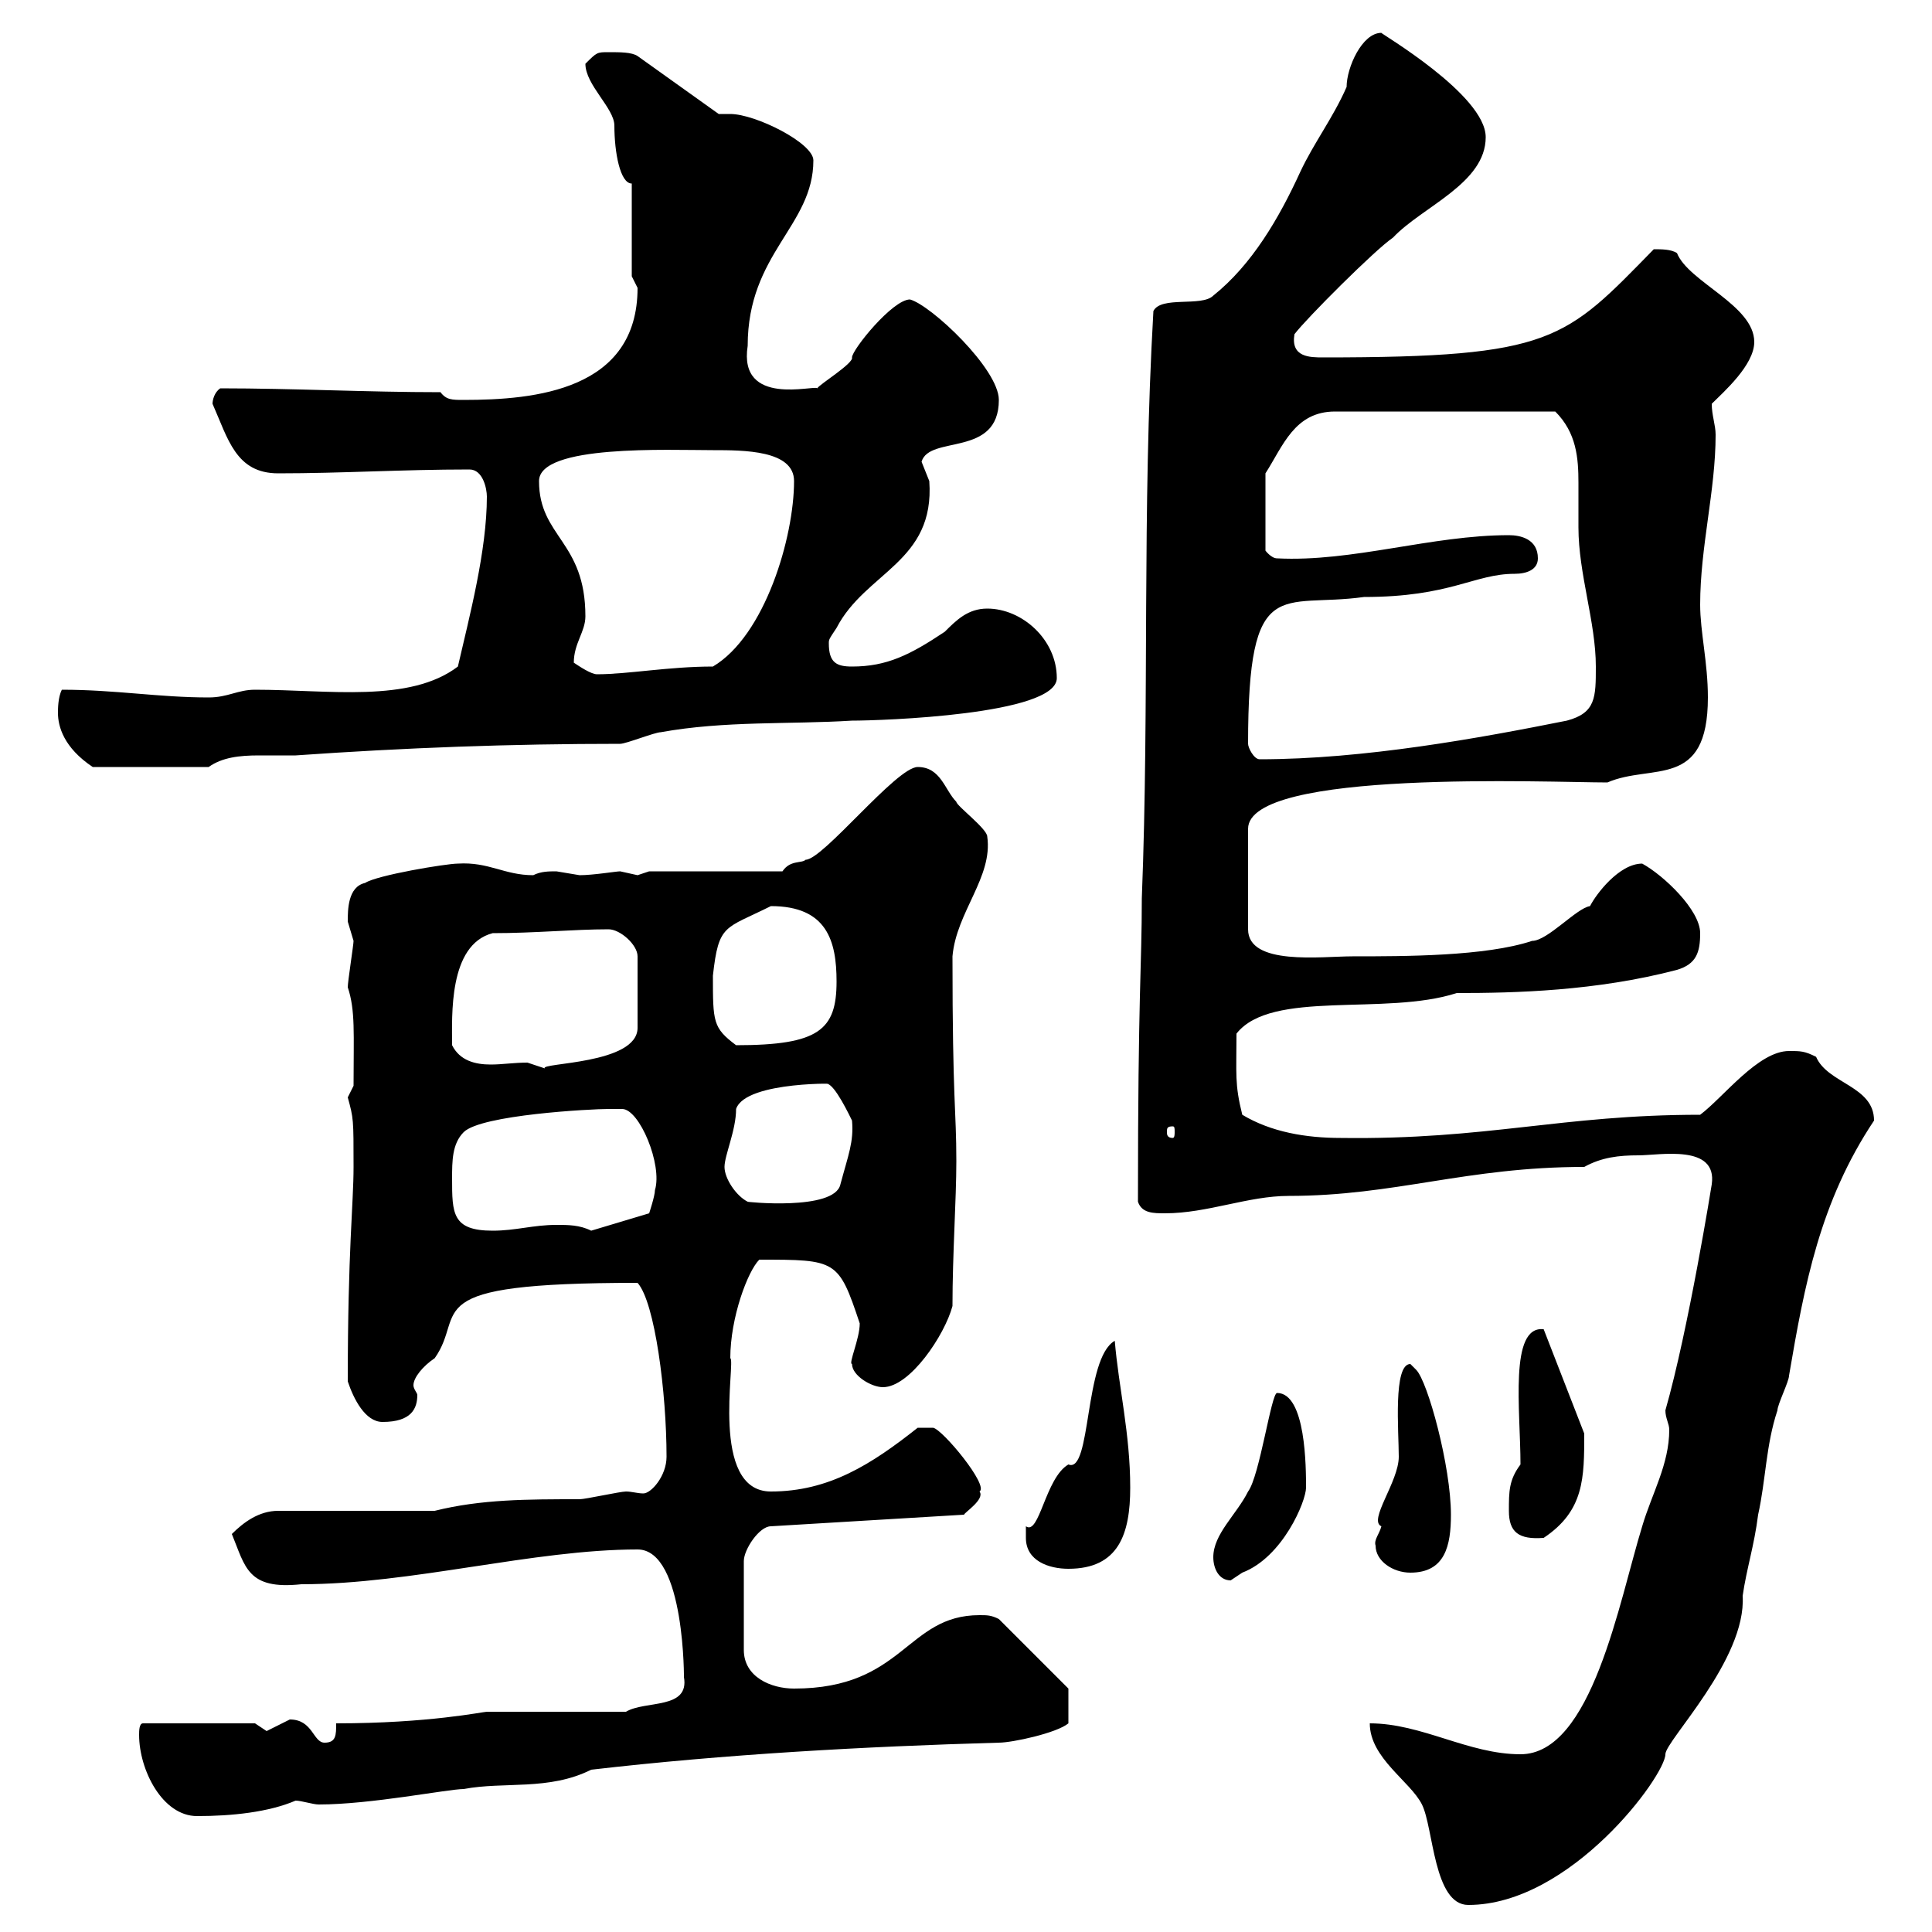 <svg xmlns="http://www.w3.org/2000/svg" xmlns:xlink="http://www.w3.org/1999/xlink" width="300" height="300"><path d="M212.70 267.60C212.70 273 219 276.60 220.80 280.20C222.60 283.80 222.60 295.80 228 295.80C243.90 295.80 258.60 275.70 258.60 272.40C258.60 270.30 271.20 257.70 270.60 247.80C271.20 243.60 272.40 240 273 235.20C274.20 229.80 274.20 224.40 276 219C276 218.10 277.80 214.50 277.80 213.60C280.20 199.50 282.60 186.60 291 174C291 168.60 283.80 168.30 282 164.10C280.20 163.20 279.60 163.20 277.80 163.20C273 163.20 267.60 170.40 264 173.10C242.40 173.10 231 177 208.20 176.70C202.80 176.70 197.40 175.80 192.90 173.10C191.70 168.30 192 166.80 192 160.50C197.40 153.60 215.10 157.80 226.20 154.20C235.20 154.20 247.80 153.90 260.40 150.60C263.40 149.70 264 147.90 264 144.90C264 141.30 258.30 135.90 255 134.10C251.40 134.10 247.80 138.90 246.90 140.70C244.80 141 240.30 146.10 237.90 146.10C230.70 148.50 218.10 148.50 210 148.50C205.20 148.50 193.80 150 193.80 144.30L193.80 128.70C193.80 119.40 240.60 121.50 249.60 121.50C256.50 118.50 265.20 122.70 265.20 108.30C265.20 102.90 264 98.10 264 93.90C264 84.90 266.40 76.20 266.40 67.50C266.40 66 265.80 64.50 265.80 62.70C267.60 60.90 272.40 56.70 272.40 53.10C272.40 47.40 262.20 43.80 260.40 39.30C259.50 38.70 258 38.70 256.80 38.70C243 52.80 241.20 55.50 205.50 55.50C203.40 55.50 200.40 55.50 201 51.90C202.80 49.50 213.60 38.70 216.30 36.90C220.80 32.10 230.70 28.50 230.70 21.30C230.70 14.70 214.20 5.10 214.50 5.10C211.50 5.10 209.10 10.50 209.10 13.50C207 18.30 204 22.20 201.90 26.70C198.60 33.90 194.40 41.10 188.40 45.90C186.60 47.70 180.30 45.90 179.10 48.30C177.30 79.50 178.50 108.90 177.30 139.50C177.30 150.30 176.70 153.90 176.70 186.60C177.30 188.40 179.10 188.40 180.90 188.40C187.50 188.40 193.80 185.70 200.10 185.70C216.60 185.70 227.70 181.20 246 181.20C248.70 179.70 251.40 179.40 254.40 179.40C257.70 179.40 266.70 177.60 265.80 183.90C265.80 183.90 262.20 206.40 258.60 219C258.60 220.20 259.20 221.10 259.20 222C259.20 227.40 256.50 231.90 255 237C251.40 248.70 247.20 272.40 236.10 272.40C228 272.40 220.80 267.60 212.70 267.60ZM21.60 269.40C21.60 274.80 25.20 282 30.60 282C36 282 41.70 281.40 45.90 279.60C46.80 279.60 48.60 280.20 49.50 280.20C57.60 280.20 69.60 277.80 72 277.80C78.30 276.60 85.20 278.10 91.80 274.80C112.50 272.40 134.10 271.20 155.10 270.60C157.20 270.60 164.10 269.10 165.90 267.60L165.90 262.20L155.10 251.40C153.90 250.80 153.30 250.80 152.10 250.80C140.70 250.80 140.40 262.20 123.30 262.20C119.70 262.20 115.50 260.40 115.50 256.20L115.50 242.40C115.50 240.60 117.90 237 119.70 237L149.70 235.20C149.70 234.90 153 232.80 152.10 231.60C153.60 230.70 146.40 222 144.90 221.70L142.50 221.70C135.30 227.40 128.70 231.60 119.70 231.60C110.10 231.60 114.30 211.20 113.40 210.90C113.40 204.60 116.10 197.40 117.90 195.60C129.90 195.60 130.20 195.60 133.50 205.50C133.50 207.90 131.70 211.80 132.30 211.80C132.30 213.60 135.30 215.40 137.10 215.40C141.30 215.40 146.70 207.30 147.90 202.80C147.90 194.70 148.50 186.30 148.50 180.30C148.50 172.20 147.90 171.30 147.90 148.50C148.50 141.60 154.20 136.20 153.30 129.90C153.30 128.70 148.50 125.10 148.50 124.50C146.70 122.70 146.10 119.10 142.50 119.10C139.20 119.10 127.80 133.50 125.10 133.50C124.50 134.10 122.70 133.50 121.50 135.30L100.80 135.30C100.80 135.30 99 135.90 99 135.90C99 135.90 96.30 135.30 96.30 135.30C95.70 135.30 92.10 135.90 90 135.90C90 135.90 86.40 135.30 86.40 135.30C85.20 135.30 84 135.30 82.80 135.90C78.30 135.90 75.90 133.80 71.10 134.10C69.30 134.10 58.50 135.90 56.70 137.10C54 137.70 54 141.30 54 143.10C54 143.10 54.90 146.10 54.90 146.10C54.90 146.70 54 152.40 54 153.30C55.20 156.90 54.90 160.50 54.90 168.60C54.90 168.60 54 170.40 54 170.40C54.90 173.70 54.90 173.70 54.90 181.20C54.90 186.90 54 194.10 54 214.50C54.90 217.20 56.70 220.80 59.40 220.80C63.90 220.80 64.80 218.70 64.80 216.60C64.80 216.30 64.20 215.70 64.20 215.10C64.20 213.90 65.70 212.10 67.50 210.90C72.60 203.70 63.90 199.20 99 199.20C101.70 202.20 103.50 216.30 103.50 226.20C103.50 229.20 101.10 231.90 99.90 231.90C99 231.90 98.10 231.60 97.20 231.60C96.30 231.60 90.90 232.80 90 232.80C81.90 232.80 74.70 232.80 67.50 234.60L43.20 234.60C40.20 234.60 37.80 236.40 36 238.20C38.10 243.30 38.40 246.90 46.80 246C63.90 246 82.80 240.60 99 240.60C106.50 240.60 106.20 261.60 106.20 260.40C107.10 265.50 100.20 264 97.20 265.80L75.60 265.80C75 265.80 66.60 267.60 52.20 267.60C52.20 269.40 52.20 270.60 50.40 270.60C48.60 270.60 48.60 267 45 267C45 267 41.40 268.80 41.40 268.80C41.40 268.80 39.60 267.60 39.60 267.60L22.20 267.60C21.60 267.60 21.60 268.80 21.60 269.40ZM188.40 241.80C188.40 243.60 189.30 245.40 191.10 245.40C191.10 245.40 192.90 244.20 192.90 244.20C199.20 241.80 202.80 233.10 202.80 231C202.80 228 202.80 216.30 198.30 216.30C197.40 216.30 195.60 229.20 193.80 231.60C192 235.20 188.40 238.20 188.40 241.80ZM213.60 240C213.60 242.40 216.30 244.20 219 244.20C224.40 244.20 225.30 240 225.30 235.20C225.30 227.70 221.70 214.50 219.90 212.70C219.90 212.70 219 211.80 219 211.80C216.30 211.80 217.20 222.30 217.20 226.20C217.20 230.10 212.40 236.10 214.50 237C214.20 238.20 213.30 239.10 213.60 240ZM159.30 238.80C159.30 242.40 162.90 243.60 165.90 243.60C173.70 243.60 175.50 238.20 175.50 231C175.50 222.60 173.70 215.40 173.10 208.20C168.30 210.90 169.50 228.90 165.90 227.40C162.30 229.50 161.40 238.50 159.30 237C159.30 237 159.30 238.20 159.30 238.80ZM234.30 234.60C234.30 237.90 235.80 239.10 239.70 238.80C246 234.60 246 229.50 246 222.60L239.70 206.40C234.30 205.80 236.10 219 236.10 227.40C234.30 229.80 234.30 231.60 234.30 234.60ZM70.20 183C70.20 180.30 70.20 177.60 72 175.80C74.70 173.10 91.80 172.20 94.50 172.20C95.70 172.20 96.30 172.20 96.60 172.20C99.30 172.20 102.90 180.90 101.70 184.80C101.70 185.70 100.80 188.40 100.80 188.40L91.80 191.10C90 190.20 88.20 190.20 86.40 190.20C82.80 190.20 80.10 191.10 76.50 191.10C70.20 191.10 70.20 188.40 70.20 183ZM112.50 181.20C112.50 179.40 114.30 175.50 114.30 172.20C115.80 167.70 131.70 168.30 128.40 168.30C129.60 168.30 132 173.40 132.30 174C132.60 177.30 131.70 179.40 130.50 183.90C129.60 188.10 115.50 186.60 116.10 186.60C114.30 185.70 112.50 183 112.50 181.20ZM182.10 174.90C182.40 174.90 182.40 175.20 182.40 175.80C182.40 176.10 182.40 176.70 182.10 176.70C181.20 176.70 181.20 176.10 181.20 175.80C181.20 175.20 181.20 174.90 182.10 174.90ZM70.20 162.30C70.20 157.80 69.60 146.70 76.50 144.90C83.10 144.90 89.10 144.30 94.50 144.30C96.30 144.30 99 146.70 99 148.50L99 159.60C99 165.30 83.70 165 84.60 165.90C84.60 165.90 81.90 165 81.90 165C79.80 165 78 165.30 76.20 165.30C73.80 165.30 71.40 164.70 70.20 162.30ZM110.70 151.50C111.60 143.40 112.50 144.30 119.70 140.70C128.40 140.70 129.90 146.10 129.90 152.40C129.90 159.90 127.20 162.30 114.30 162.30C110.70 159.60 110.70 158.70 110.70 151.50ZM9 110.70C9 112.80 9.90 116.10 14.40 119.10L32.40 119.10C34.50 117.60 37.20 117.30 40.20 117.30C42.30 117.30 44.40 117.30 45.90 117.30C63 116.10 79.20 115.50 96.30 115.50C97.20 115.50 101.70 113.70 102.60 113.70C112.50 111.90 122.70 112.50 132.30 111.90C136.80 111.90 164.10 111 164.10 105.30C164.10 99.30 158.70 94.50 153.30 94.50C150.30 94.50 148.50 96.30 146.70 98.10C141.30 101.70 137.70 103.50 132.30 103.50C129.90 103.50 128.70 102.90 128.70 99.90C128.70 99.30 128.70 99.30 129.90 97.50C134.40 88.80 145.20 87.30 144.30 74.70C144.30 74.70 143.10 71.70 143.10 71.70C144.30 67.50 155.10 71.10 155.10 62.10C155.10 57.30 144.60 47.40 141.30 46.50C138.60 46.50 132.30 54.30 132.30 55.50C132.60 56.40 127.20 59.70 126.90 60.30C126.60 59.70 114.60 63.30 116.10 53.70C116.10 39.30 126.30 35.10 126.30 24.90C126.30 22.20 117.30 17.70 113.40 17.70C112.50 17.70 112.20 17.70 111.60 17.70L99 8.70C98.10 8.10 96.30 8.10 94.50 8.10C92.70 8.10 92.70 8.10 90.90 9.90C90.90 13.20 95.40 16.80 95.40 19.50C95.40 23.70 96.30 28.50 98.10 28.50L98.10 42.90C98.10 42.90 99 44.70 99 44.70C99 60.60 83.10 62.10 72 62.10C70.20 62.10 69.30 62.10 68.40 60.90C57 60.90 45.60 60.30 34.20 60.30C33.30 60.90 33 62.10 33 62.70C35.40 68.10 36.60 73.50 43.20 73.50C53.10 73.50 62.40 72.90 72.90 72.90C75 72.90 75.60 75.90 75.60 77.10C75.60 85.50 72.90 95.70 71.10 103.50C63.60 109.20 51 107.10 39.60 107.10C36.90 107.10 35.40 108.30 32.40 108.30C24.60 108.30 18 107.10 9.60 107.10C9 108.30 9 110.10 9 110.70ZM193.80 115.50C193.80 88.80 198.90 94.50 211.80 92.70C225.30 92.70 228.90 89.10 235.20 89.10C237 89.10 238.80 88.50 238.80 86.70C238.80 83.70 236.10 83.10 234.30 83.10C222.30 83.10 210 87.30 198.30 86.70C197.40 86.70 196.50 85.50 196.50 85.50L196.50 73.50C199.20 69.30 201 63.90 207.30 63.90L241.50 63.90C244.80 67.20 245.10 71.10 245.10 75C245.10 77.10 245.10 79.50 245.10 81.90C245.10 89.10 247.80 96.60 247.80 103.50C247.80 108.30 247.80 110.70 243.30 111.90C229.80 114.60 211.80 117.90 195.60 117.90C194.70 117.90 193.80 116.10 193.80 115.50ZM89.10 102.90C89.10 99.90 90.90 98.10 90.90 95.70C90.90 84 83.70 83.40 83.70 74.70C83.70 69 103.80 69.90 110.70 69.90C115.50 69.90 123.30 69.90 123.30 74.70C123.30 83.40 118.80 98.70 110.70 103.50C103.80 103.50 97.50 104.70 92.70 104.70C91.80 104.70 90 103.50 89.10 102.90Z"/></svg>